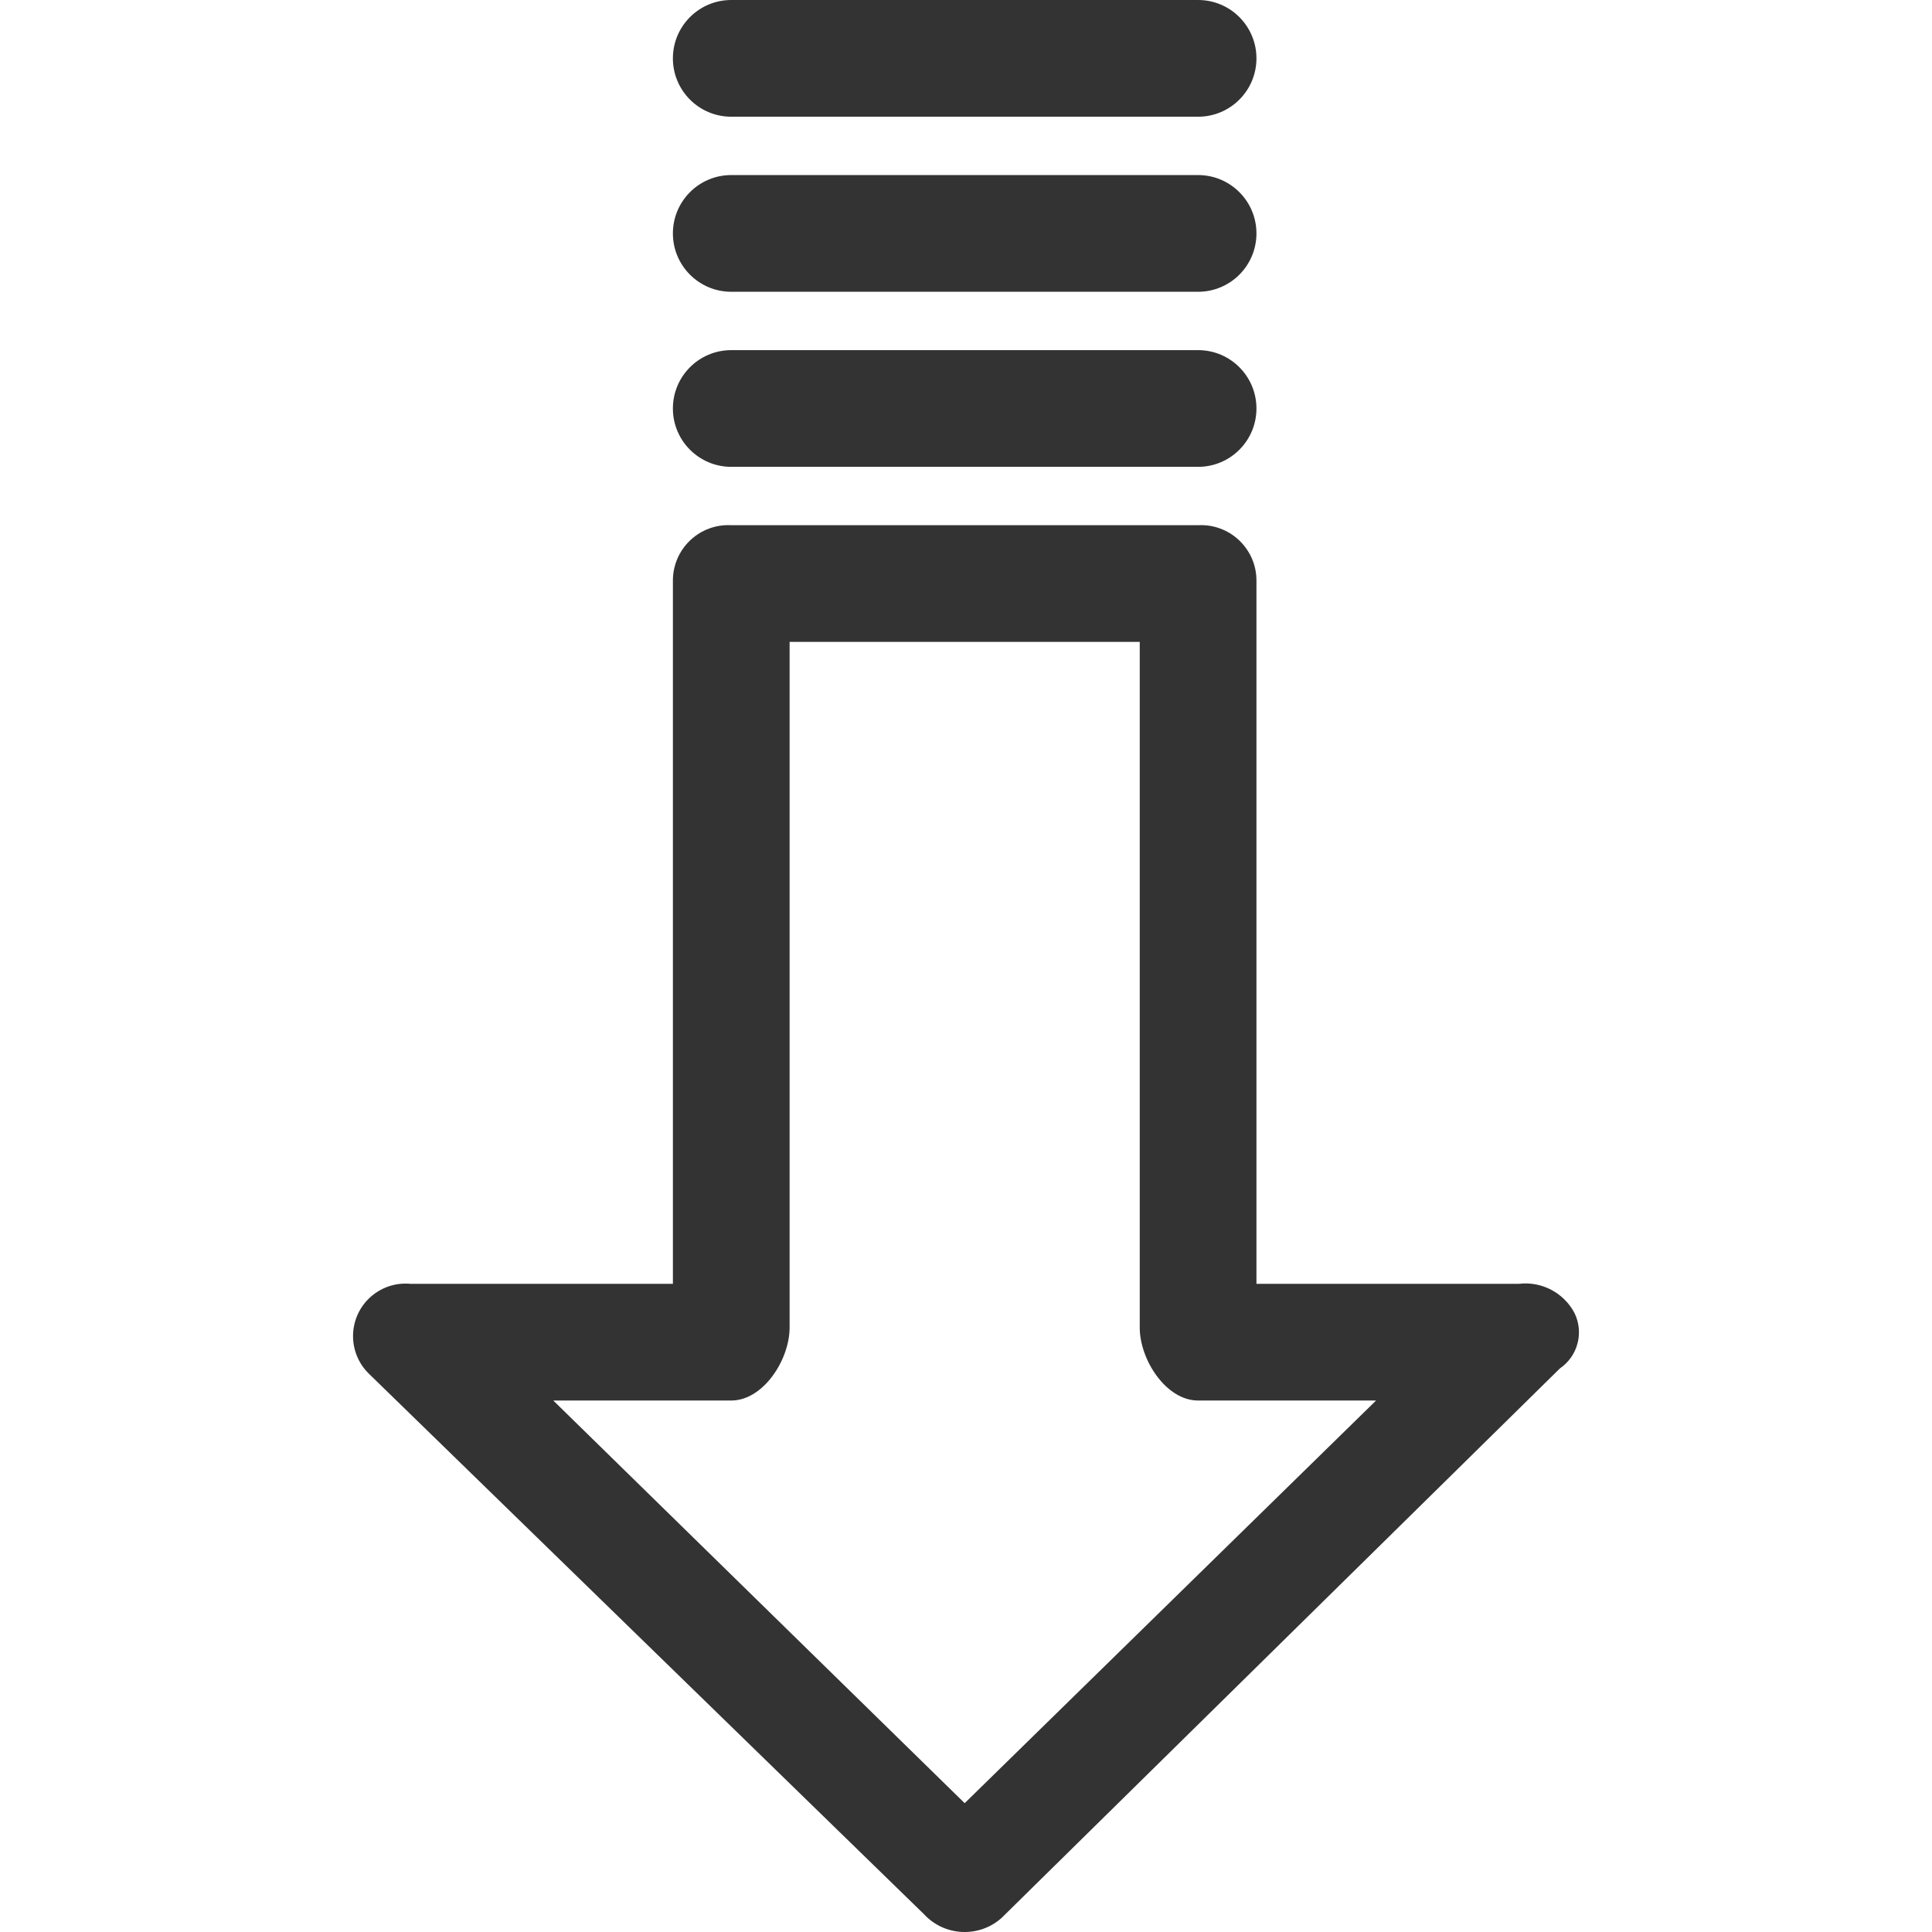 <?xml version="1.0" encoding="UTF-8"?> <svg xmlns="http://www.w3.org/2000/svg" xmlns:xlink="http://www.w3.org/1999/xlink" id="Capa_1" x="0px" y="0px" viewBox="0 0 345.942 345.942" style="enable-background:new 0 0 345.942 345.942;" xml:space="preserve" width="512px" height="512px" class=""><g><g> <g> <g> <path d="M281.925,235.102c-1.913-3.623-5.857-5.699-9.926-5.224h-47.02v-125.91c0.008-5.482-4.43-9.933-9.913-9.94 c-0.179,0-0.358,0.004-0.536,0.014h-83.592c-5.475-0.289-10.147,3.916-10.435,9.39c-0.009,0.179-0.014,0.357-0.014,0.536v125.91 h-47.02c-5.172-0.47-9.746,3.343-10.216,8.515c-0.261,2.87,0.809,5.7,2.902,7.681l99.265,96.653 c3.706,4.04,9.986,4.31,14.025,0.603c0.21-0.192,0.411-0.394,0.603-0.603l99.265-97.698 C282.531,242.83,283.644,238.6,281.925,235.102z M172.733,322.874l-73.665-72.098h31.869c5.747,0,10.449-7.314,10.449-13.061 V114.939h62.694v122.776c0,5.747,4.702,13.061,10.449,13.061h31.869L172.733,322.874z" data-original="#000000" class="active-path" data-old_color="#000000" fill="#333333"></path> <path d="M130.937,83.592h83.592c5.771,0,10.449-4.678,10.449-10.449s-4.678-10.449-10.449-10.449h-83.592 c-5.771,0-10.449,4.678-10.449,10.449S125.166,83.592,130.937,83.592z" data-original="#000000" class="active-path" data-old_color="#000000" fill="#333333"></path> <path d="M130.937,52.245h83.592c5.771,0,10.449-4.678,10.449-10.449s-4.678-10.449-10.449-10.449h-83.592 c-5.771,0-10.449,4.678-10.449,10.449S125.166,52.245,130.937,52.245z" data-original="#000000" class="active-path" data-old_color="#000000" fill="#333333"></path> <path d="M130.937,20.898h83.592c5.771,0,10.449-4.678,10.449-10.449S220.3,0,214.529,0h-83.592 c-5.771,0-10.449,4.678-10.449,10.449S125.166,20.898,130.937,20.898z" data-original="#000000" class="active-path" data-old_color="#000000" fill="#333333"></path> </g> </g> </g></g> </svg> 